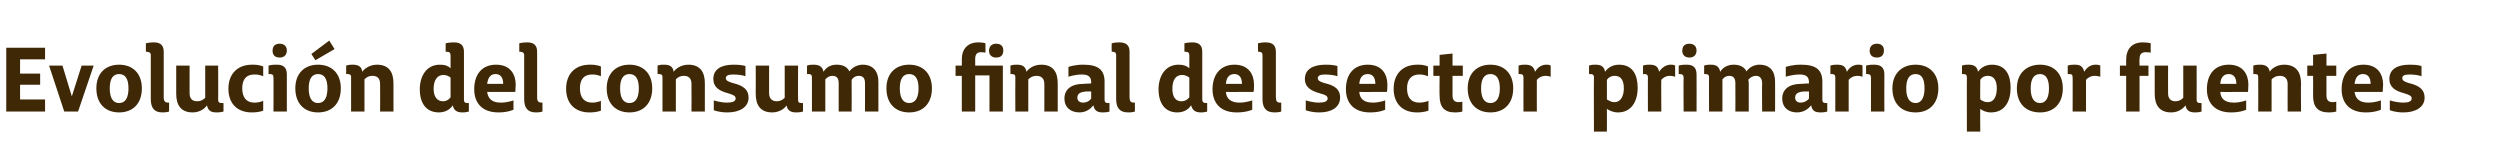 <?xml version="1.0" standalone="no"?><!DOCTYPE svg PUBLIC "-//W3C//DTD SVG 1.1//EN" "http://www.w3.org/Graphics/SVG/1.1/DTD/svg11.dtd"><svg xmlns="http://www.w3.org/2000/svg" version="1.1" width="560.4px" height="37px" viewBox="0 -10 560.4 37" style="top:-10px">  <desc>Evoluci n del consumo final del sector primario por fuentes</desc>  <defs/>  <g id="Polygon110245">    <path d="M 1.4 0.7 L 10.1 0.7 L 10.1 3.3 L 4.5 3.3 L 4.5 6.5 L 9 6.5 L 9 9 L 4.5 9 L 4.5 12.3 L 10.1 12.3 L 10.1 15 L 1.4 15 L 1.4 0.7 Z M 14.4 15 L 11 4.7 L 14 4.7 L 16.1 11.6 L 18.3 4.7 L 21 4.7 L 17.5 15 L 14.4 15 Z M 21.6 9.8 C 21.6 6.5 23.6 4.5 26.7 4.5 C 29.8 4.5 31.8 6.5 31.8 9.8 C 31.8 13.2 29.8 15.2 26.7 15.2 C 23.6 15.2 21.6 13.2 21.6 9.8 Z M 28.8 9.8 C 28.8 7.7 28.1 6.6 26.7 6.6 C 25.3 6.6 24.6 7.7 24.6 9.8 C 24.6 11.9 25.3 13.1 26.7 13.1 C 28.1 13.1 28.8 11.9 28.8 9.8 Z M 33.8 12.2 C 33.8 12.2 33.8 2.4 33.8 2.4 C 33.8 1.8 33.5 1.7 33 1.6 C 32.9 1.6 32.7 1.6 32.7 1.6 C 32.7 1.62 32.7 -0.3 32.7 -0.3 C 32.7 -0.3 33.44 -0.5 34.5 -0.5 C 36 -0.5 36.7 0.2 36.7 1.6 C 36.7 1.6 36.7 11.8 36.7 11.8 C 36.7 12.7 37 13 37.7 13 C 37.66 12.98 37.9 13 37.9 13 L 37.9 15 C 37.9 15 37.36 15.22 36.4 15.2 C 34.6 15.2 33.8 14.2 33.8 12.2 Z M 39.5 11 C 39.52 10.98 39.5 4.7 39.5 4.7 L 42.5 4.7 C 42.5 4.7 42.5 10.86 42.5 10.9 C 42.5 12 43 12.7 44.2 12.7 C 45.38 12.7 46 11.9 46 11.9 L 46 4.7 L 48.9 4.7 C 48.9 4.7 48.94 12.34 48.9 12.3 C 48.9 13 49.2 13.1 49.8 13.1 C 49.84 13.12 50.1 13.1 50.1 13.1 L 50.1 15 C 50.1 15 49.46 15.22 48.5 15.2 C 47.2 15.2 46.6 14.7 46.4 13.6 C 46.1 14.1 45 15.2 43.2 15.2 C 40.5 15.2 39.5 13.5 39.5 11 Z M 51.2 9.9 C 51.2 6.6 53.2 4.5 56.5 4.5 C 58.14 4.46 59 4.9 59 4.9 L 59 7.1 C 59 7.1 58.12 6.66 57 6.7 C 55.2 6.7 54.3 7.8 54.3 9.8 C 54.3 11.8 55.2 13 57 13 C 58.16 13.02 59 12.6 59 12.6 L 59 14.8 C 59 14.8 58.08 15.22 56.4 15.2 C 53.3 15.2 51.2 13.3 51.2 9.9 Z M 61.1 1.4 C 61.1 0.5 61.5 -0.2 62.7 -0.2 C 63.8 -0.2 64.3 0.5 64.3 1.3 C 64.3 2.2 63.8 2.9 62.7 2.9 C 61.5 2.9 61.1 2.2 61.1 1.4 Z M 61.3 7.4 C 61.3 6.8 61.1 6.6 60.5 6.6 C 60.48 6.58 60.2 6.6 60.2 6.6 L 60.2 4.7 C 60.2 4.7 60.98 4.46 62.1 4.5 C 63.6 4.5 64.3 5.2 64.3 6.7 C 64.32 6.7 64.3 15 64.3 15 L 61.3 15 C 61.3 15 61.34 7.36 61.3 7.4 Z M 66.2 9.8 C 66.2 6.5 68.2 4.5 71.3 4.5 C 74.4 4.5 76.4 6.5 76.4 9.8 C 76.4 13.2 74.4 15.2 71.3 15.2 C 68.2 15.2 66.2 13.2 66.2 9.8 Z M 73.4 9.8 C 73.4 7.7 72.7 6.6 71.3 6.6 C 69.9 6.6 69.2 7.7 69.2 9.8 C 69.2 11.9 69.9 13.1 71.3 13.1 C 72.7 13.1 73.4 11.9 73.4 9.8 Z M 69.8 2.1 L 73.8 -0.9 L 75 1 L 70.7 3.5 L 69.8 2.1 Z M 78.7 7.3 C 78.7 6.7 78.4 6.6 77.8 6.6 C 77.82 6.58 77.6 6.6 77.6 6.6 L 77.6 4.7 C 77.6 4.7 78.2 4.46 79.1 4.5 C 80.4 4.5 81.1 5 81.2 6.1 C 81.5 5.6 82.7 4.5 84.5 4.5 C 87.2 4.5 88.2 6.2 88.2 8.7 C 88.22 8.7 88.2 15 88.2 15 L 85.2 15 C 85.2 15 85.24 8.82 85.2 8.8 C 85.2 7.7 84.7 7 83.5 7 C 82.3 6.98 81.7 7.8 81.7 7.8 L 81.7 15 L 78.7 15 C 78.7 15 78.7 7.34 78.7 7.3 Z M 101.5 13.6 C 101.2 14.1 100.2 15.2 98.4 15.2 C 95.5 15.2 94.1 13.1 94.1 10 C 94.1 7.2 95.5 4.5 98.6 4.5 C 99.8 4.5 100.5 4.8 101 5.3 C 101 5.3 101 2.4 101 2.4 C 101 1.8 100.7 1.6 100.1 1.6 C 100.14 1.62 99.9 1.6 99.9 1.6 L 99.9 -0.3 C 99.9 -0.3 100.68 -0.5 101.8 -0.5 C 103.3 -0.5 104 0.2 104 1.6 C 104 1.6 104 12.3 104 12.3 C 104 13 104.3 13.1 104.9 13.1 C 104.92 13.1 105.1 13.1 105.1 13.1 L 105.1 15 C 105.1 15 104.46 15.22 103.6 15.2 C 102.4 15.2 101.7 14.7 101.5 13.6 Z M 101 11.8 L 101 7.4 C 101 7.4 100.44 6.82 99.4 6.8 C 98 6.8 97.2 8 97.2 9.9 C 97.2 11.7 98 12.7 99.3 12.7 C 100.4 12.74 101 11.8 101 11.8 Z M 106.3 10 C 106.3 6.6 108.1 4.5 111.2 4.5 C 114.5 4.5 115.6 6.8 115.6 9 C 115.56 10.16 115.5 10.6 115.5 10.6 C 115.5 10.6 109.22 10.64 109.2 10.6 C 109.4 12.2 110.4 13 112.2 13 C 113.76 13.02 115.1 12.5 115.1 12.5 L 115.1 14.6 C 115.1 14.6 113.78 15.22 111.7 15.2 C 108.2 15.2 106.3 13.2 106.3 10 Z M 112.8 8.8 C 112.8 7.4 112.2 6.6 111.1 6.6 C 110 6.6 109.4 7.3 109.2 8.8 C 109.2 8.8 112.8 8.8 112.8 8.8 Z M 117.5 12.2 C 117.5 12.2 117.5 2.4 117.5 2.4 C 117.5 1.8 117.2 1.7 116.7 1.6 C 116.6 1.6 116.4 1.6 116.4 1.6 C 116.4 1.62 116.4 -0.3 116.4 -0.3 C 116.4 -0.3 117.14 -0.5 118.2 -0.5 C 119.7 -0.5 120.4 0.2 120.4 1.6 C 120.4 1.6 120.4 11.8 120.4 11.8 C 120.4 12.7 120.7 13 121.4 13 C 121.36 12.98 121.6 13 121.6 13 L 121.6 15 C 121.6 15 121.06 15.22 120.1 15.2 C 118.3 15.2 117.5 14.2 117.5 12.2 Z M 126.9 9.9 C 126.9 6.6 128.9 4.5 132.2 4.5 C 133.84 4.46 134.7 4.9 134.7 4.9 L 134.7 7.1 C 134.7 7.1 133.82 6.66 132.7 6.7 C 130.9 6.7 130 7.8 130 9.8 C 130 11.8 130.9 13 132.7 13 C 133.86 13.02 134.7 12.6 134.7 12.6 L 134.7 14.8 C 134.7 14.8 133.78 15.22 132.1 15.2 C 129 15.2 126.9 13.3 126.9 9.9 Z M 136 9.8 C 136 6.5 138 4.5 141.1 4.5 C 144.2 4.5 146.2 6.5 146.2 9.8 C 146.2 13.2 144.2 15.2 141.1 15.2 C 138 15.2 136 13.2 136 9.8 Z M 143.2 9.8 C 143.2 7.7 142.5 6.6 141.1 6.6 C 139.7 6.6 139 7.7 139 9.8 C 139 11.9 139.7 13.1 141.1 13.1 C 142.5 13.1 143.2 11.9 143.2 9.8 Z M 148.5 7.3 C 148.5 6.7 148.2 6.6 147.6 6.6 C 147.62 6.58 147.4 6.6 147.4 6.6 L 147.4 4.7 C 147.4 4.7 148 4.46 148.9 4.5 C 150.2 4.5 150.9 5 151 6.1 C 151.3 5.6 152.5 4.5 154.3 4.5 C 157 4.5 158 6.2 158 8.7 C 158.02 8.7 158 15 158 15 L 155 15 C 155 15 155.04 8.82 155 8.8 C 155 7.7 154.5 7 153.3 7 C 152.1 6.98 151.5 7.8 151.5 7.8 L 151.5 15 L 148.5 15 C 148.5 15 148.5 7.34 148.5 7.3 Z M 160 14.7 L 160 12.5 C 160 12.5 161.44 13 163 13 C 164.2 13 164.9 12.7 164.9 12.1 C 164.9 11.5 164.5 11.3 163.2 10.9 C 161.3 10.4 159.9 9.6 159.9 7.7 C 159.9 5.5 161.7 4.5 164.4 4.5 C 166.1 4.46 167.1 4.8 167.1 4.8 C 167.1 4.8 167.12 7.06 167.1 7.1 C 166.7 6.9 165.6 6.7 164.3 6.7 C 163.2 6.7 162.7 7 162.7 7.5 C 162.7 8.1 163.3 8.3 164.2 8.6 C 166.8 9.2 167.8 10.2 167.8 11.9 C 167.8 14 165.8 15.2 163.1 15.2 C 161.18 15.22 160 14.7 160 14.7 Z M 169.4 11 C 169.44 10.98 169.4 4.7 169.4 4.7 L 172.4 4.7 C 172.4 4.7 172.42 10.86 172.4 10.9 C 172.4 12 173 12.7 174.1 12.7 C 175.3 12.7 175.9 11.9 175.9 11.9 L 175.9 4.7 L 178.9 4.7 C 178.9 4.7 178.86 12.34 178.9 12.3 C 178.9 13 179.1 13.1 179.8 13.1 C 179.76 13.12 180 13.1 180 13.1 L 180 15 C 180 15 179.38 15.22 178.4 15.2 C 177.2 15.2 176.5 14.7 176.3 13.6 C 176.1 14.1 174.9 15.2 173.1 15.2 C 170.4 15.2 169.4 13.5 169.4 11 Z M 182 7.4 C 182 6.7 181.7 6.6 181.2 6.6 C 181.18 6.58 180.9 6.6 180.9 6.6 L 180.9 4.7 C 180.9 4.7 181.52 4.46 182.4 4.5 C 183.7 4.5 184.4 5 184.6 6.1 C 185.1 5.2 186.1 4.5 187.5 4.5 C 189 4.5 189.9 5 190.4 6 C 190.4 6 191.4 4.5 193.4 4.5 C 195.7 4.5 196.9 6 196.9 8.3 C 196.88 8.34 196.9 15 196.9 15 L 193.9 15 C 193.9 15 193.9 8.7 193.9 8.7 C 193.9 7.7 193.6 7 192.5 7 C 191.4 7 190.9 7.9 190.9 7.9 C 190.9 8.2 190.9 8.5 190.9 8.8 C 190.94 8.78 190.9 15 190.9 15 L 188 15 C 188 15 187.98 8.72 188 8.7 C 188 7.7 187.7 7 186.6 7 C 185.6 7 185 7.8 185 7.8 L 185 15 L 182 15 C 182 15 182.02 7.36 182 7.4 Z M 198.7 9.8 C 198.7 6.5 200.7 4.5 203.8 4.5 C 206.9 4.5 208.9 6.5 208.9 9.8 C 208.9 13.2 206.9 15.2 203.8 15.2 C 200.7 15.2 198.7 13.2 198.7 9.8 Z M 205.9 9.8 C 205.9 7.7 205.2 6.6 203.8 6.6 C 202.4 6.6 201.7 7.7 201.7 9.8 C 201.7 11.9 202.4 13.1 203.8 13.1 C 205.2 13.1 205.9 11.9 205.9 9.8 Z M 215.6 15 L 215.6 7 L 214.2 7 L 214.2 4.7 L 215.6 4.7 C 215.6 4.7 215.62 3.28 215.6 3.3 C 215.6 1 216.9 -0.5 219.3 -0.5 C 220.32 -0.5 220.9 -0.3 220.9 -0.3 L 220.9 1.8 C 220.9 1.8 220.44 1.7 219.9 1.7 C 219 1.7 218.6 2.2 218.6 3.2 C 218.58 3.22 218.6 4.7 218.6 4.7 L 224.8 4.7 L 224.8 15 L 221.8 15 L 221.8 6.9 L 218.6 6.9 L 218.6 15 L 215.6 15 Z M 221.7 1.4 C 221.7 0.5 222.2 -0.2 223.3 -0.2 C 224.5 -0.2 224.9 0.5 224.9 1.3 C 224.9 2.2 224.5 2.9 223.3 2.9 C 222.2 2.9 221.7 2.2 221.7 1.4 Z M 227.6 7.3 C 227.6 6.7 227.3 6.6 226.7 6.6 C 226.68 6.58 226.5 6.6 226.5 6.6 L 226.5 4.7 C 226.5 4.7 227.06 4.46 228 4.5 C 229.3 4.5 229.9 5 230.1 6.1 C 230.4 5.6 231.5 4.5 233.4 4.5 C 236.1 4.5 237.1 6.2 237.1 8.7 C 237.08 8.7 237.1 15 237.1 15 L 234.1 15 C 234.1 15 234.1 8.82 234.1 8.8 C 234.1 7.7 233.5 7 232.4 7 C 231.16 6.98 230.5 7.8 230.5 7.8 L 230.5 15 L 227.6 15 C 227.6 15 227.56 7.34 227.6 7.3 Z M 245.1 13.6 C 244.7 14.1 243.7 15.2 242 15.2 C 239.9 15.2 238.6 14 238.6 12.1 C 238.6 10 240.2 8.8 242.8 8.8 C 242.82 8.78 244.6 8.7 244.6 8.7 C 244.6 8.7 244.64 8.5 244.6 8.5 C 244.6 7.3 244.1 6.7 242.5 6.7 C 240.96 6.7 239.5 7.2 239.5 7.2 L 239.5 5 C 239.5 5 240.96 4.46 242.9 4.5 C 246.2 4.5 247.6 5.7 247.6 8.3 C 247.6 8.3 247.6 12.3 247.6 12.3 C 247.6 13 247.9 13.1 248.5 13.1 C 248.52 13.12 248.7 13.1 248.7 13.1 L 248.7 15 C 248.7 15 248.12 15.22 247.2 15.2 C 246 15.2 245.3 14.8 245.1 13.6 Z M 244.6 12.1 L 244.6 10.5 C 244.6 10.5 243.56 10.52 243.6 10.5 C 242.1 10.6 241.5 11 241.5 11.9 C 241.5 12.6 242 13 242.8 13 C 244.04 13 244.6 12.1 244.6 12.1 Z M 250.2 12.2 C 250.2 12.2 250.2 2.4 250.2 2.4 C 250.2 1.8 250 1.7 249.5 1.6 C 249.4 1.6 249.2 1.6 249.2 1.6 C 249.16 1.62 249.2 -0.3 249.2 -0.3 C 249.2 -0.3 249.9 -0.5 250.9 -0.5 C 252.5 -0.5 253.2 0.2 253.2 1.6 C 253.2 1.6 253.2 11.8 253.2 11.8 C 253.2 12.7 253.5 13 254.1 13 C 254.12 12.98 254.4 13 254.4 13 L 254.4 15 C 254.4 15 253.82 15.22 252.9 15.2 C 251 15.2 250.2 14.2 250.2 12.2 Z M 267 13.6 C 266.7 14.1 265.8 15.2 263.9 15.2 C 261.1 15.2 259.7 13.1 259.7 10 C 259.7 7.2 261.1 4.5 264.2 4.5 C 265.3 4.5 266.1 4.8 266.6 5.3 C 266.6 5.3 266.6 2.4 266.6 2.4 C 266.6 1.8 266.3 1.6 265.7 1.6 C 265.7 1.62 265.5 1.6 265.5 1.6 L 265.5 -0.3 C 265.5 -0.3 266.24 -0.5 267.3 -0.5 C 268.8 -0.5 269.5 0.2 269.5 1.6 C 269.5 1.6 269.5 12.3 269.5 12.3 C 269.5 13 269.9 13.1 270.5 13.1 C 270.48 13.1 270.6 13.1 270.6 13.1 L 270.6 15 C 270.6 15 270.02 15.22 269.2 15.2 C 267.9 15.2 267.3 14.7 267 13.6 Z M 266.6 11.8 L 266.6 7.4 C 266.6 7.4 266 6.82 265 6.8 C 263.5 6.8 262.8 8 262.8 9.9 C 262.8 11.7 263.5 12.7 264.8 12.7 C 265.96 12.74 266.6 11.8 266.6 11.8 Z M 271.8 10 C 271.8 6.6 273.7 4.5 276.7 4.5 C 280 4.5 281.1 6.8 281.1 9 C 281.12 10.16 281 10.6 281 10.6 C 281 10.6 274.78 10.64 274.8 10.6 C 274.9 12.2 276 13 277.8 13 C 279.32 13.02 280.7 12.5 280.7 12.5 L 280.7 14.6 C 280.7 14.6 279.34 15.22 277.2 15.2 C 273.7 15.2 271.8 13.2 271.8 10 Z M 278.4 8.8 C 278.4 7.4 277.8 6.6 276.7 6.6 C 275.6 6.6 274.9 7.3 274.8 8.8 C 274.8 8.8 278.4 8.8 278.4 8.8 Z M 283 12.2 C 283 12.2 283 2.4 283 2.4 C 283 1.8 282.8 1.7 282.3 1.6 C 282.2 1.6 282 1.6 282 1.6 C 281.96 1.62 282 -0.3 282 -0.3 C 282 -0.3 282.7 -0.5 283.7 -0.5 C 285.3 -0.5 286 0.2 286 1.6 C 286 1.6 286 11.8 286 11.8 C 286 12.7 286.3 13 286.9 13 C 286.92 12.98 287.2 13 287.2 13 L 287.2 15 C 287.2 15 286.62 15.22 285.7 15.2 C 283.8 15.2 283 14.2 283 12.2 Z M 292.7 14.7 L 292.7 12.5 C 292.7 12.5 294.12 13 295.7 13 C 296.9 13 297.6 12.7 297.6 12.1 C 297.6 11.5 297.2 11.3 295.8 10.9 C 294 10.4 292.5 9.6 292.5 7.7 C 292.5 5.5 294.4 4.5 297.1 4.5 C 298.78 4.46 299.8 4.8 299.8 4.8 C 299.8 4.8 299.8 7.06 299.8 7.1 C 299.3 6.9 298.2 6.7 297 6.7 C 295.9 6.7 295.4 7 295.4 7.5 C 295.4 8.1 295.9 8.3 296.8 8.6 C 299.5 9.2 300.4 10.2 300.4 11.9 C 300.4 14 298.5 15.2 295.8 15.2 C 293.86 15.22 292.7 14.7 292.7 14.7 Z M 301.7 10 C 301.7 6.6 303.5 4.5 306.6 4.5 C 309.9 4.5 311 6.8 311 9 C 311 10.16 310.9 10.6 310.9 10.6 C 310.9 10.6 304.66 10.64 304.7 10.6 C 304.8 12.2 305.8 13 307.7 13 C 309.2 13.02 310.5 12.5 310.5 12.5 L 310.5 14.6 C 310.5 14.6 309.22 15.22 307.1 15.2 C 303.6 15.2 301.7 13.2 301.7 10 Z M 308.3 8.8 C 308.3 7.4 307.7 6.6 306.6 6.6 C 305.5 6.6 304.8 7.3 304.7 8.8 C 304.7 8.8 308.3 8.8 308.3 8.8 Z M 312.4 9.9 C 312.4 6.6 314.4 4.5 317.7 4.5 C 319.27 4.46 320.1 4.9 320.1 4.9 L 320.1 7.1 C 320.1 7.1 319.25 6.66 318.1 6.7 C 316.4 6.7 315.4 7.8 315.4 9.8 C 315.4 11.8 316.3 13 318.1 13 C 319.29 13.02 320.2 12.6 320.2 12.6 L 320.2 14.8 C 320.2 14.8 319.21 15.22 317.6 15.2 C 314.5 15.2 312.4 13.3 312.4 9.9 Z M 322.7 11.5 C 322.65 11.48 322.7 7 322.7 7 L 321.3 7 L 321.3 4.7 L 322.7 4.7 L 322.7 2.3 L 325.6 2 L 325.6 4.7 L 327.9 4.7 L 327.9 7 L 325.6 7 C 325.6 7 325.61 11.42 325.6 11.4 C 325.6 12.4 326 12.9 327 12.9 C 327.45 12.9 327.8 12.8 327.8 12.8 L 327.8 15 C 327.8 15 327.15 15.22 326.1 15.2 C 323.8 15.2 322.7 14 322.7 11.5 Z M 329 9.8 C 329 6.5 331 4.5 334.1 4.5 C 337.2 4.5 339.2 6.5 339.2 9.8 C 339.2 13.2 337.2 15.2 334.1 15.2 C 331 15.2 329 13.2 329 9.8 Z M 336.2 9.8 C 336.2 7.7 335.5 6.6 334.1 6.6 C 332.7 6.6 332 7.7 332 9.8 C 332 11.9 332.7 13.1 334.1 13.1 C 335.5 13.1 336.2 11.9 336.2 9.8 Z M 341.5 7.4 C 341.5 6.7 341.2 6.6 340.6 6.6 C 340.57 6.58 340.4 6.6 340.4 6.6 L 340.4 4.7 C 340.4 4.7 340.99 4.46 341.9 4.5 C 343 4.5 343.8 4.8 344.1 6.1 C 344.7 5 345.7 4.5 346.6 4.5 C 347.31 4.46 347.6 4.7 347.6 4.7 L 347.6 7.2 C 347.6 7.2 347.13 7.02 346.5 7 C 345.5 7 344.8 7.5 344.5 7.9 C 344.47 7.92 344.5 15 344.5 15 L 341.5 15 C 341.5 15 341.49 7.36 341.5 7.4 Z M 364 9.8 C 364 8.1 363.4 7 362 7 C 360.75 6.96 360.2 7.9 360.2 7.9 C 360.2 7.9 360.23 12.28 360.2 12.3 C 360.5 12.4 361 12.9 361.9 12.9 C 363.2 12.9 364 11.7 364 9.8 Z M 360.2 14.4 C 360.23 14.4 360.2 19.5 360.2 19.5 L 357.3 19.5 C 357.3 19.5 357.25 7.36 357.3 7.4 C 357.3 6.7 357 6.6 356.3 6.6 C 356.33 6.58 356.2 6.6 356.2 6.6 L 356.2 4.7 C 356.2 4.7 356.75 4.46 357.7 4.5 C 359 4.5 359.6 5 359.8 6.1 C 360.1 5.6 361.1 4.5 362.9 4.5 C 366 4.5 367.1 6.8 367.1 9.7 C 367.1 12.7 365.7 15.2 362.7 15.2 C 361.6 15.2 360.8 14.8 360.2 14.4 Z M 369.4 7.4 C 369.4 6.7 369.1 6.6 368.5 6.6 C 368.45 6.58 368.3 6.6 368.3 6.6 L 368.3 4.7 C 368.3 4.7 368.87 4.46 369.8 4.5 C 370.9 4.5 371.7 4.8 371.9 6.1 C 372.6 5 373.6 4.5 374.5 4.5 C 375.19 4.46 375.5 4.7 375.5 4.7 L 375.5 7.2 C 375.5 7.2 375.01 7.02 374.3 7 C 373.4 7 372.7 7.5 372.4 7.9 C 372.35 7.92 372.4 15 372.4 15 L 369.4 15 C 369.4 15 369.37 7.36 369.4 7.4 Z M 377.1 1.4 C 377.1 0.5 377.5 -0.2 378.7 -0.2 C 379.8 -0.2 380.3 0.5 380.3 1.3 C 380.3 2.2 379.8 2.9 378.7 2.9 C 377.6 2.9 377.1 2.2 377.1 1.4 Z M 377.4 7.4 C 377.4 6.8 377.1 6.6 376.5 6.6 C 376.49 6.58 376.3 6.6 376.3 6.6 L 376.3 4.7 C 376.3 4.7 376.99 4.46 378.1 4.5 C 379.6 4.5 380.3 5.2 380.3 6.7 C 380.33 6.7 380.3 15 380.3 15 L 377.4 15 C 377.4 15 377.35 7.36 377.4 7.4 Z M 383.1 7.4 C 383.1 6.7 382.8 6.6 382.2 6.6 C 382.23 6.58 382 6.6 382 6.6 L 382 4.7 C 382 4.7 382.57 4.46 383.5 4.5 C 384.8 4.5 385.4 5 385.6 6.1 C 386.1 5.2 387.2 4.5 388.6 4.5 C 390 4.5 391 5 391.5 6 C 391.5 6 392.4 4.5 394.4 4.5 C 396.8 4.5 397.9 6 397.9 8.3 C 397.93 8.34 397.9 15 397.9 15 L 395 15 C 395 15 394.95 8.7 395 8.7 C 395 7.7 394.6 7 393.6 7 C 392.5 7 391.9 7.9 391.9 7.9 C 392 8.2 392 8.5 392 8.8 C 391.99 8.78 392 15 392 15 L 389 15 C 389 15 389.03 8.72 389 8.7 C 389 7.7 388.7 7 387.6 7 C 386.65 7 386.1 7.8 386.1 7.8 L 386.1 15 L 383.1 15 C 383.1 15 383.07 7.36 383.1 7.4 Z M 406 13.6 C 405.6 14.1 404.6 15.2 402.8 15.2 C 400.8 15.2 399.5 14 399.5 12.1 C 399.5 10 401.1 8.8 403.7 8.8 C 403.67 8.78 405.5 8.7 405.5 8.7 C 405.5 8.7 405.49 8.5 405.5 8.5 C 405.5 7.3 405 6.7 403.4 6.7 C 401.81 6.7 400.3 7.2 400.3 7.2 L 400.3 5 C 400.3 5 401.81 4.46 403.8 4.5 C 407.1 4.5 408.5 5.7 408.5 8.3 C 408.5 8.3 408.5 12.3 408.5 12.3 C 408.5 13 408.8 13.1 409.4 13.1 C 409.37 13.12 409.6 13.1 409.6 13.1 L 409.6 15 C 409.6 15 408.97 15.22 408.1 15.2 C 406.8 15.2 406.2 14.8 406 13.6 Z M 405.5 12.1 L 405.5 10.5 C 405.5 10.5 404.41 10.52 404.4 10.5 C 403 10.6 402.4 11 402.4 11.9 C 402.4 12.6 402.9 13 403.6 13 C 404.89 13 405.5 12.1 405.5 12.1 Z M 411.4 7.4 C 411.4 6.7 411.1 6.6 410.5 6.6 C 410.49 6.58 410.3 6.6 410.3 6.6 L 410.3 4.7 C 410.3 4.7 410.91 4.46 411.8 4.5 C 413 4.5 413.7 4.8 414 6.1 C 414.6 5 415.6 4.5 416.5 4.5 C 417.23 4.46 417.5 4.7 417.5 4.7 L 417.5 7.2 C 417.5 7.2 417.05 7.02 416.4 7 C 415.4 7 414.7 7.5 414.4 7.9 C 414.39 7.92 414.4 15 414.4 15 L 411.4 15 C 411.4 15 411.41 7.36 411.4 7.4 Z M 419.1 1.4 C 419.1 0.5 419.6 -0.2 420.7 -0.2 C 421.9 -0.2 422.3 0.5 422.3 1.3 C 422.3 2.2 421.9 2.9 420.7 2.9 C 419.6 2.9 419.1 2.2 419.1 1.4 Z M 419.4 7.4 C 419.4 6.8 419.1 6.6 418.5 6.6 C 418.53 6.58 418.3 6.6 418.3 6.6 L 418.3 4.7 C 418.3 4.7 419.03 4.46 420.1 4.5 C 421.7 4.5 422.4 5.2 422.4 6.7 C 422.37 6.7 422.4 15 422.4 15 L 419.4 15 C 419.4 15 419.39 7.36 419.4 7.4 Z M 424.2 9.8 C 424.2 6.5 426.3 4.5 429.4 4.5 C 432.5 4.5 434.5 6.5 434.5 9.8 C 434.5 13.2 432.5 15.2 429.4 15.2 C 426.2 15.2 424.2 13.2 424.2 9.8 Z M 431.4 9.8 C 431.4 7.7 430.8 6.6 429.4 6.6 C 428 6.6 427.3 7.7 427.3 9.8 C 427.3 11.9 428 13.1 429.4 13.1 C 430.7 13.1 431.4 11.9 431.4 9.8 Z M 447.6 9.8 C 447.6 8.1 447 7 445.6 7 C 444.37 6.96 443.9 7.9 443.9 7.9 C 443.9 7.9 443.85 12.28 443.9 12.3 C 444.1 12.4 444.6 12.9 445.6 12.9 C 446.9 12.9 447.6 11.7 447.6 9.8 Z M 443.9 14.4 C 443.85 14.4 443.9 19.5 443.9 19.5 L 440.9 19.5 C 440.9 19.5 440.87 7.36 440.9 7.4 C 440.9 6.7 440.6 6.6 440 6.6 C 439.95 6.58 439.8 6.6 439.8 6.6 L 439.8 4.7 C 439.8 4.7 440.37 4.46 441.3 4.5 C 442.6 4.5 443.2 5 443.4 6.1 C 443.7 5.6 444.7 4.5 446.5 4.5 C 449.6 4.5 450.7 6.8 450.7 9.7 C 450.7 12.7 449.4 15.2 446.3 15.2 C 445.2 15.2 444.4 14.8 443.9 14.4 Z M 452.1 9.8 C 452.1 6.5 454.2 4.5 457.3 4.5 C 460.4 4.5 462.4 6.5 462.4 9.8 C 462.4 13.2 460.4 15.2 457.3 15.2 C 454.1 15.2 452.1 13.2 452.1 9.8 Z M 459.3 9.8 C 459.3 7.7 458.6 6.6 457.3 6.6 C 455.9 6.6 455.2 7.7 455.2 9.8 C 455.2 11.9 455.9 13.1 457.3 13.1 C 458.6 13.1 459.3 11.9 459.3 9.8 Z M 464.6 7.4 C 464.6 6.7 464.4 6.6 463.7 6.6 C 463.71 6.58 463.5 6.6 463.5 6.6 L 463.5 4.7 C 463.5 4.7 464.13 4.46 465.1 4.5 C 466.2 4.5 466.9 4.8 467.2 6.1 C 467.8 5 468.8 4.5 469.7 4.5 C 470.45 4.46 470.8 4.7 470.8 4.7 L 470.8 7.2 C 470.8 7.2 470.27 7.02 469.6 7 C 468.6 7 467.9 7.5 467.6 7.9 C 467.61 7.92 467.6 15 467.6 15 L 464.6 15 C 464.6 15 464.63 7.36 464.6 7.4 Z M 476.6 7 L 475.2 7 L 475.2 4.7 L 476.6 4.7 C 476.6 4.7 476.59 3.38 476.6 3.4 C 476.6 1 477.9 -0.5 480.3 -0.5 C 481.51 -0.5 482.1 -0.3 482.1 -0.3 L 482.1 1.8 C 482.1 1.8 481.67 1.7 481 1.7 C 479.9 1.7 479.6 2.3 479.6 3.3 C 479.55 3.34 479.6 4.7 479.6 4.7 L 481.6 4.7 L 481.6 7 L 479.6 7 L 479.6 15 L 476.6 15 L 476.6 7 Z M 483 11 C 482.99 10.98 483 4.7 483 4.7 L 486 4.7 C 486 4.7 485.97 10.86 486 10.9 C 486 12 486.5 12.7 487.6 12.7 C 488.85 12.7 489.4 11.9 489.4 11.9 L 489.4 4.7 L 492.4 4.7 C 492.4 4.7 492.41 12.34 492.4 12.3 C 492.4 13 492.7 13.1 493.3 13.1 C 493.31 13.12 493.5 13.1 493.5 13.1 L 493.5 15 C 493.5 15 492.93 15.22 492 15.2 C 490.7 15.2 490.1 14.7 489.9 13.6 C 489.6 14.1 488.5 15.2 486.7 15.2 C 484 15.2 483 13.5 483 11 Z M 494.7 10 C 494.7 6.6 496.5 4.5 499.6 4.5 C 502.9 4.5 504 6.8 504 9 C 503.99 10.16 503.9 10.6 503.9 10.6 C 503.9 10.6 497.65 10.64 497.7 10.6 C 497.8 12.2 498.8 13 500.7 13 C 502.19 13.02 503.5 12.5 503.5 12.5 L 503.5 14.6 C 503.5 14.6 502.21 15.22 500.1 15.2 C 496.6 15.2 494.7 13.2 494.7 10 Z M 501.3 8.8 C 501.3 7.4 500.7 6.6 499.6 6.6 C 498.5 6.6 497.8 7.3 497.7 8.8 C 497.7 8.8 501.3 8.8 501.3 8.8 Z M 506.2 7.3 C 506.2 6.7 506 6.6 505.4 6.6 C 505.35 6.58 505.1 6.6 505.1 6.6 L 505.1 4.7 C 505.1 4.7 505.73 4.46 506.7 4.5 C 507.9 4.5 508.6 5 508.8 6.1 C 509 5.6 510.2 4.5 512 4.5 C 514.7 4.5 515.8 6.2 515.8 8.7 C 515.75 8.7 515.8 15 515.8 15 L 512.8 15 C 512.8 15 512.77 8.82 512.8 8.8 C 512.8 7.7 512.2 7 511.1 7 C 509.83 6.98 509.2 7.8 509.2 7.8 L 509.2 15 L 506.2 15 C 506.2 15 506.23 7.34 506.2 7.3 Z M 518.5 11.5 C 518.53 11.48 518.5 7 518.5 7 L 517.2 7 L 517.2 4.7 L 518.5 4.7 L 518.5 2.3 L 521.5 2 L 521.5 4.7 L 523.7 4.7 L 523.7 7 L 521.5 7 C 521.5 7 521.49 11.42 521.5 11.4 C 521.5 12.4 521.9 12.9 522.9 12.9 C 523.33 12.9 523.7 12.8 523.7 12.8 L 523.7 15 C 523.7 15 523.03 15.22 522 15.2 C 519.6 15.2 518.5 14 518.5 11.5 Z M 524.9 10 C 524.9 6.6 526.7 4.5 529.8 4.5 C 533.1 4.5 534.2 6.8 534.2 9 C 534.15 10.16 534.1 10.6 534.1 10.6 C 534.1 10.6 527.81 10.64 527.8 10.6 C 528 12.2 529 13 530.8 13 C 532.35 13.02 533.7 12.5 533.7 12.5 L 533.7 14.6 C 533.7 14.6 532.37 15.22 530.3 15.2 C 526.8 15.2 524.9 13.2 524.9 10 Z M 531.4 8.8 C 531.4 7.4 530.8 6.6 529.7 6.6 C 528.6 6.6 528 7.3 527.8 8.8 C 527.8 8.8 531.4 8.8 531.4 8.8 Z M 535.7 14.7 L 535.7 12.5 C 535.7 12.5 537.15 13 538.8 13 C 539.9 13 540.6 12.7 540.6 12.1 C 540.6 11.5 540.2 11.3 538.9 10.9 C 537 10.4 535.6 9.6 535.6 7.7 C 535.6 5.5 537.4 4.5 540.1 4.5 C 541.81 4.46 542.8 4.8 542.8 4.8 C 542.8 4.8 542.83 7.06 542.8 7.1 C 542.4 6.9 541.3 6.7 540.1 6.7 C 538.9 6.7 538.5 7 538.5 7.5 C 538.5 8.1 539 8.3 539.9 8.6 C 542.5 9.2 543.5 10.2 543.5 11.9 C 543.5 14 541.5 15.2 538.8 15.2 C 536.89 15.22 535.7 14.7 535.7 14.7 Z " stroke="none" fill="#3f2805"/>  </g></svg>